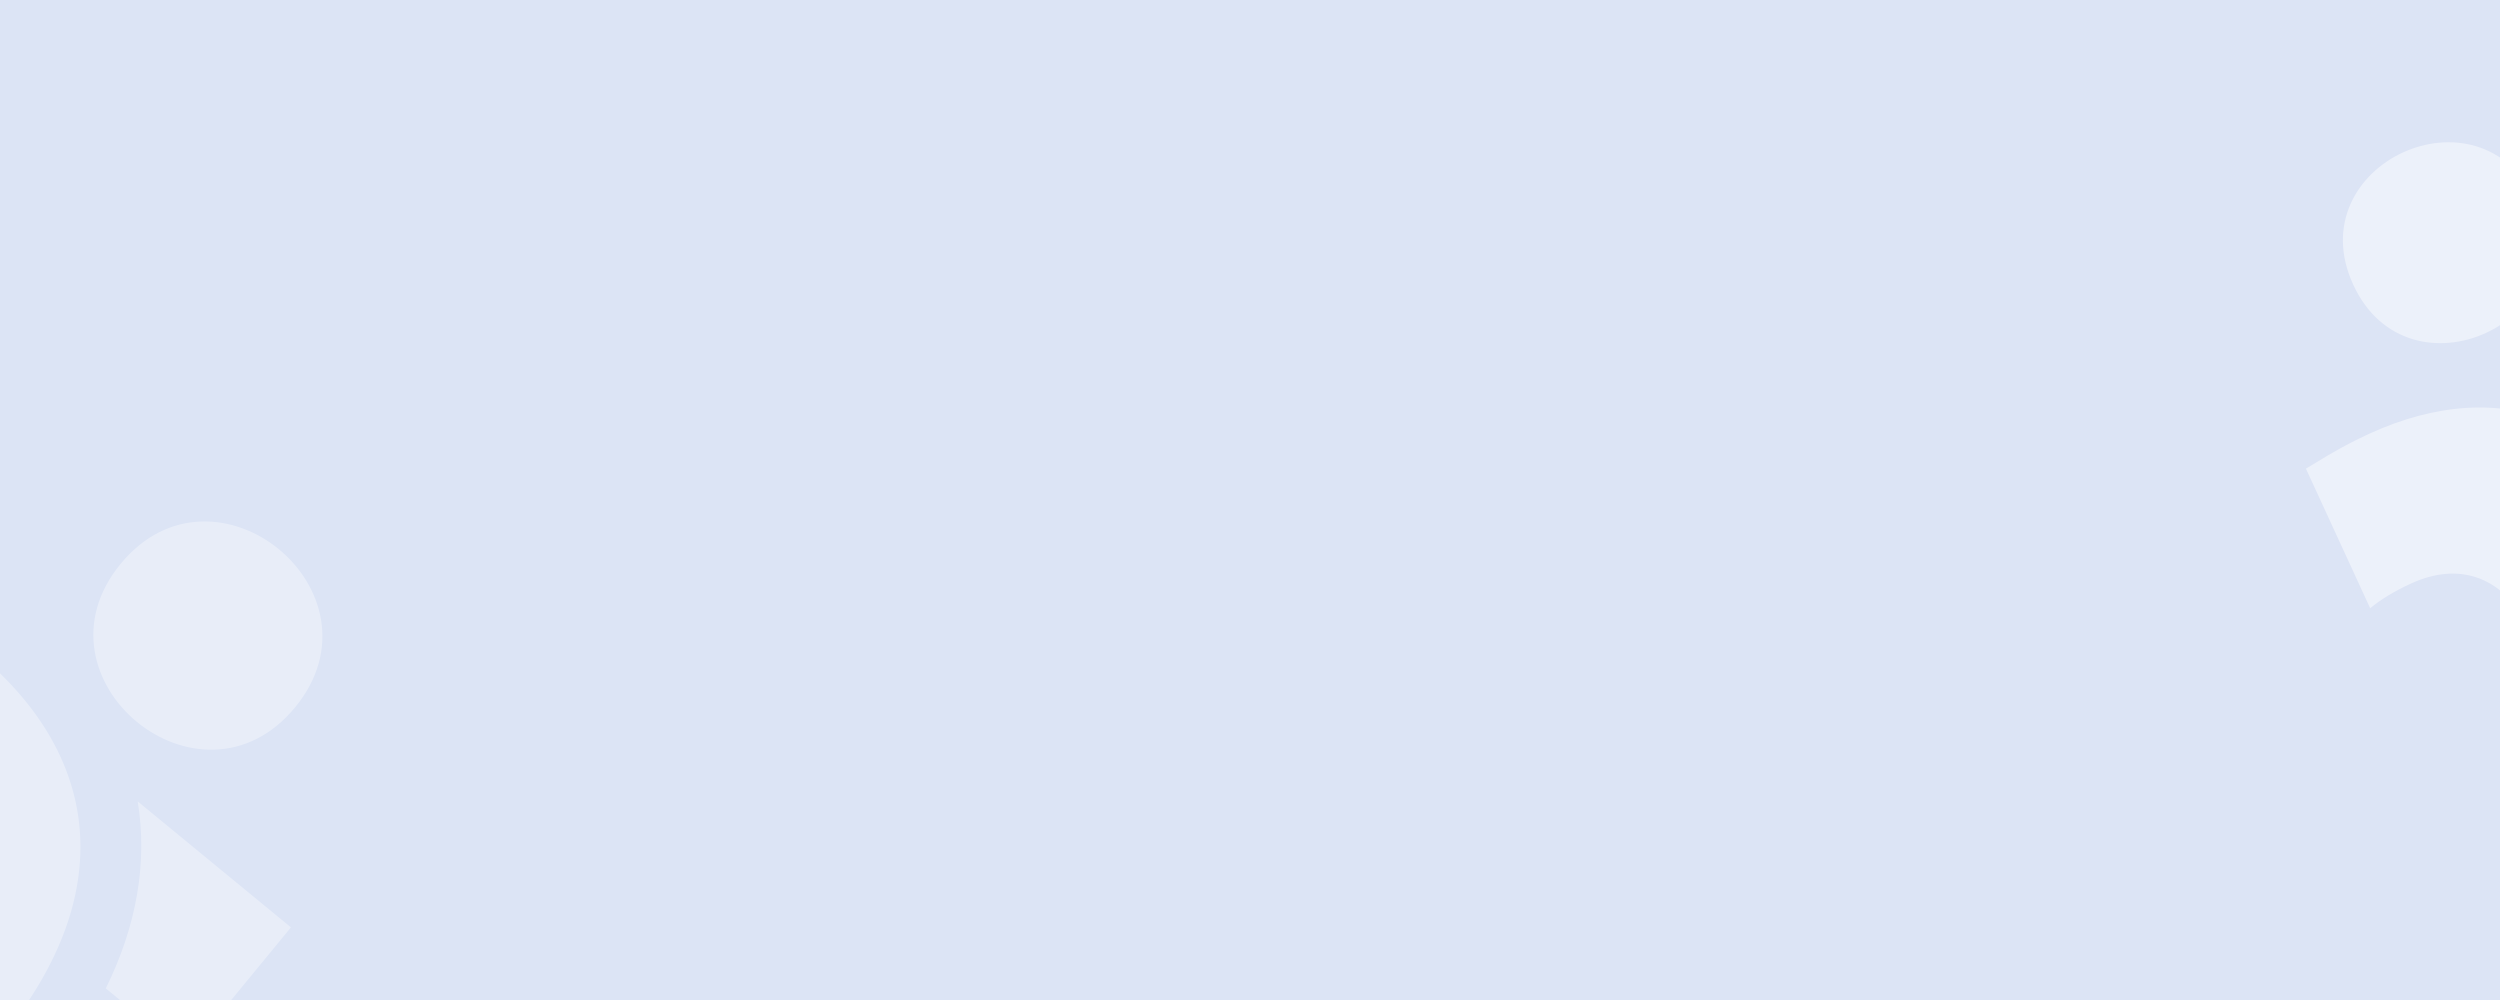<?xml version="1.0" encoding="UTF-8"?>
<svg id="Camada_1" data-name="Camada 1" xmlns="http://www.w3.org/2000/svg" viewBox="0 0 2000 800">
  <defs>
    <style>
      .cls-1 {
        fill: #dce4f5;
      }

      .cls-2 {
        opacity: .34;
      }

      .cls-3 {
        opacity: .47;
      }

      .cls-4 {
        fill: #fff;
        fill-rule: evenodd;
      }
    </style>
  </defs>
  <rect class="cls-1" x="-29.08" y="-44.08" width="2113.26" height="922.51"/>
  <g class="cls-2">
    <path class="cls-4" d="m103.15,805.93l-18.52-15.22c24.74-49.99,33.53-100.86,25.53-149.58l76.66,63.02,12.08,9.93,33.84,27.82-83.67,101.79-33.84-27.82-12.08-9.93h0Z"/>
    <path class="cls-4" d="m-90.43,941.35l44.44-54.06L.66,830.53c98.01-119.24,78.44-233.75-28.16-315.54-19.44-14.92-29.55-20.68-43.6-30l-87.84,106.86c11.08,5.07,22.96,12.64,36.03,23.38,36.84,30.29,43.72,73.31,6.27,118.87l-46.65,56.76-44.44,54.06,117.3,96.42h0Z"/>
    <path class="cls-4" d="m96.5,451.09c-75.7,92.09,63.9,206.84,139.6,114.75,75.7-92.1-63.89-206.85-139.6-114.75Z"/>
  </g>
  <g class="cls-3">
    <path class="cls-4" d="m2202.14,567.28l-26-56.49-27.3-59.31c-57.35-124.6-156.51-153.34-263.22-99.81-19.47,9.76-27.99,15.62-40.89,23.23l51.4,111.67c8.35-6.9,19-13.46,32.67-19.75,38.5-17.72,75.57-6.54,97.48,41.07l27.3,59.31,26,56.49,122.57-56.42h0Z"/>
    <path class="cls-4" d="m1882.59,227.75c44.29,96.23,190.17,29.09,145.87-67.14-44.29-96.24-190.17-29.1-145.87,67.14Z"/>
  </g>
</svg>
